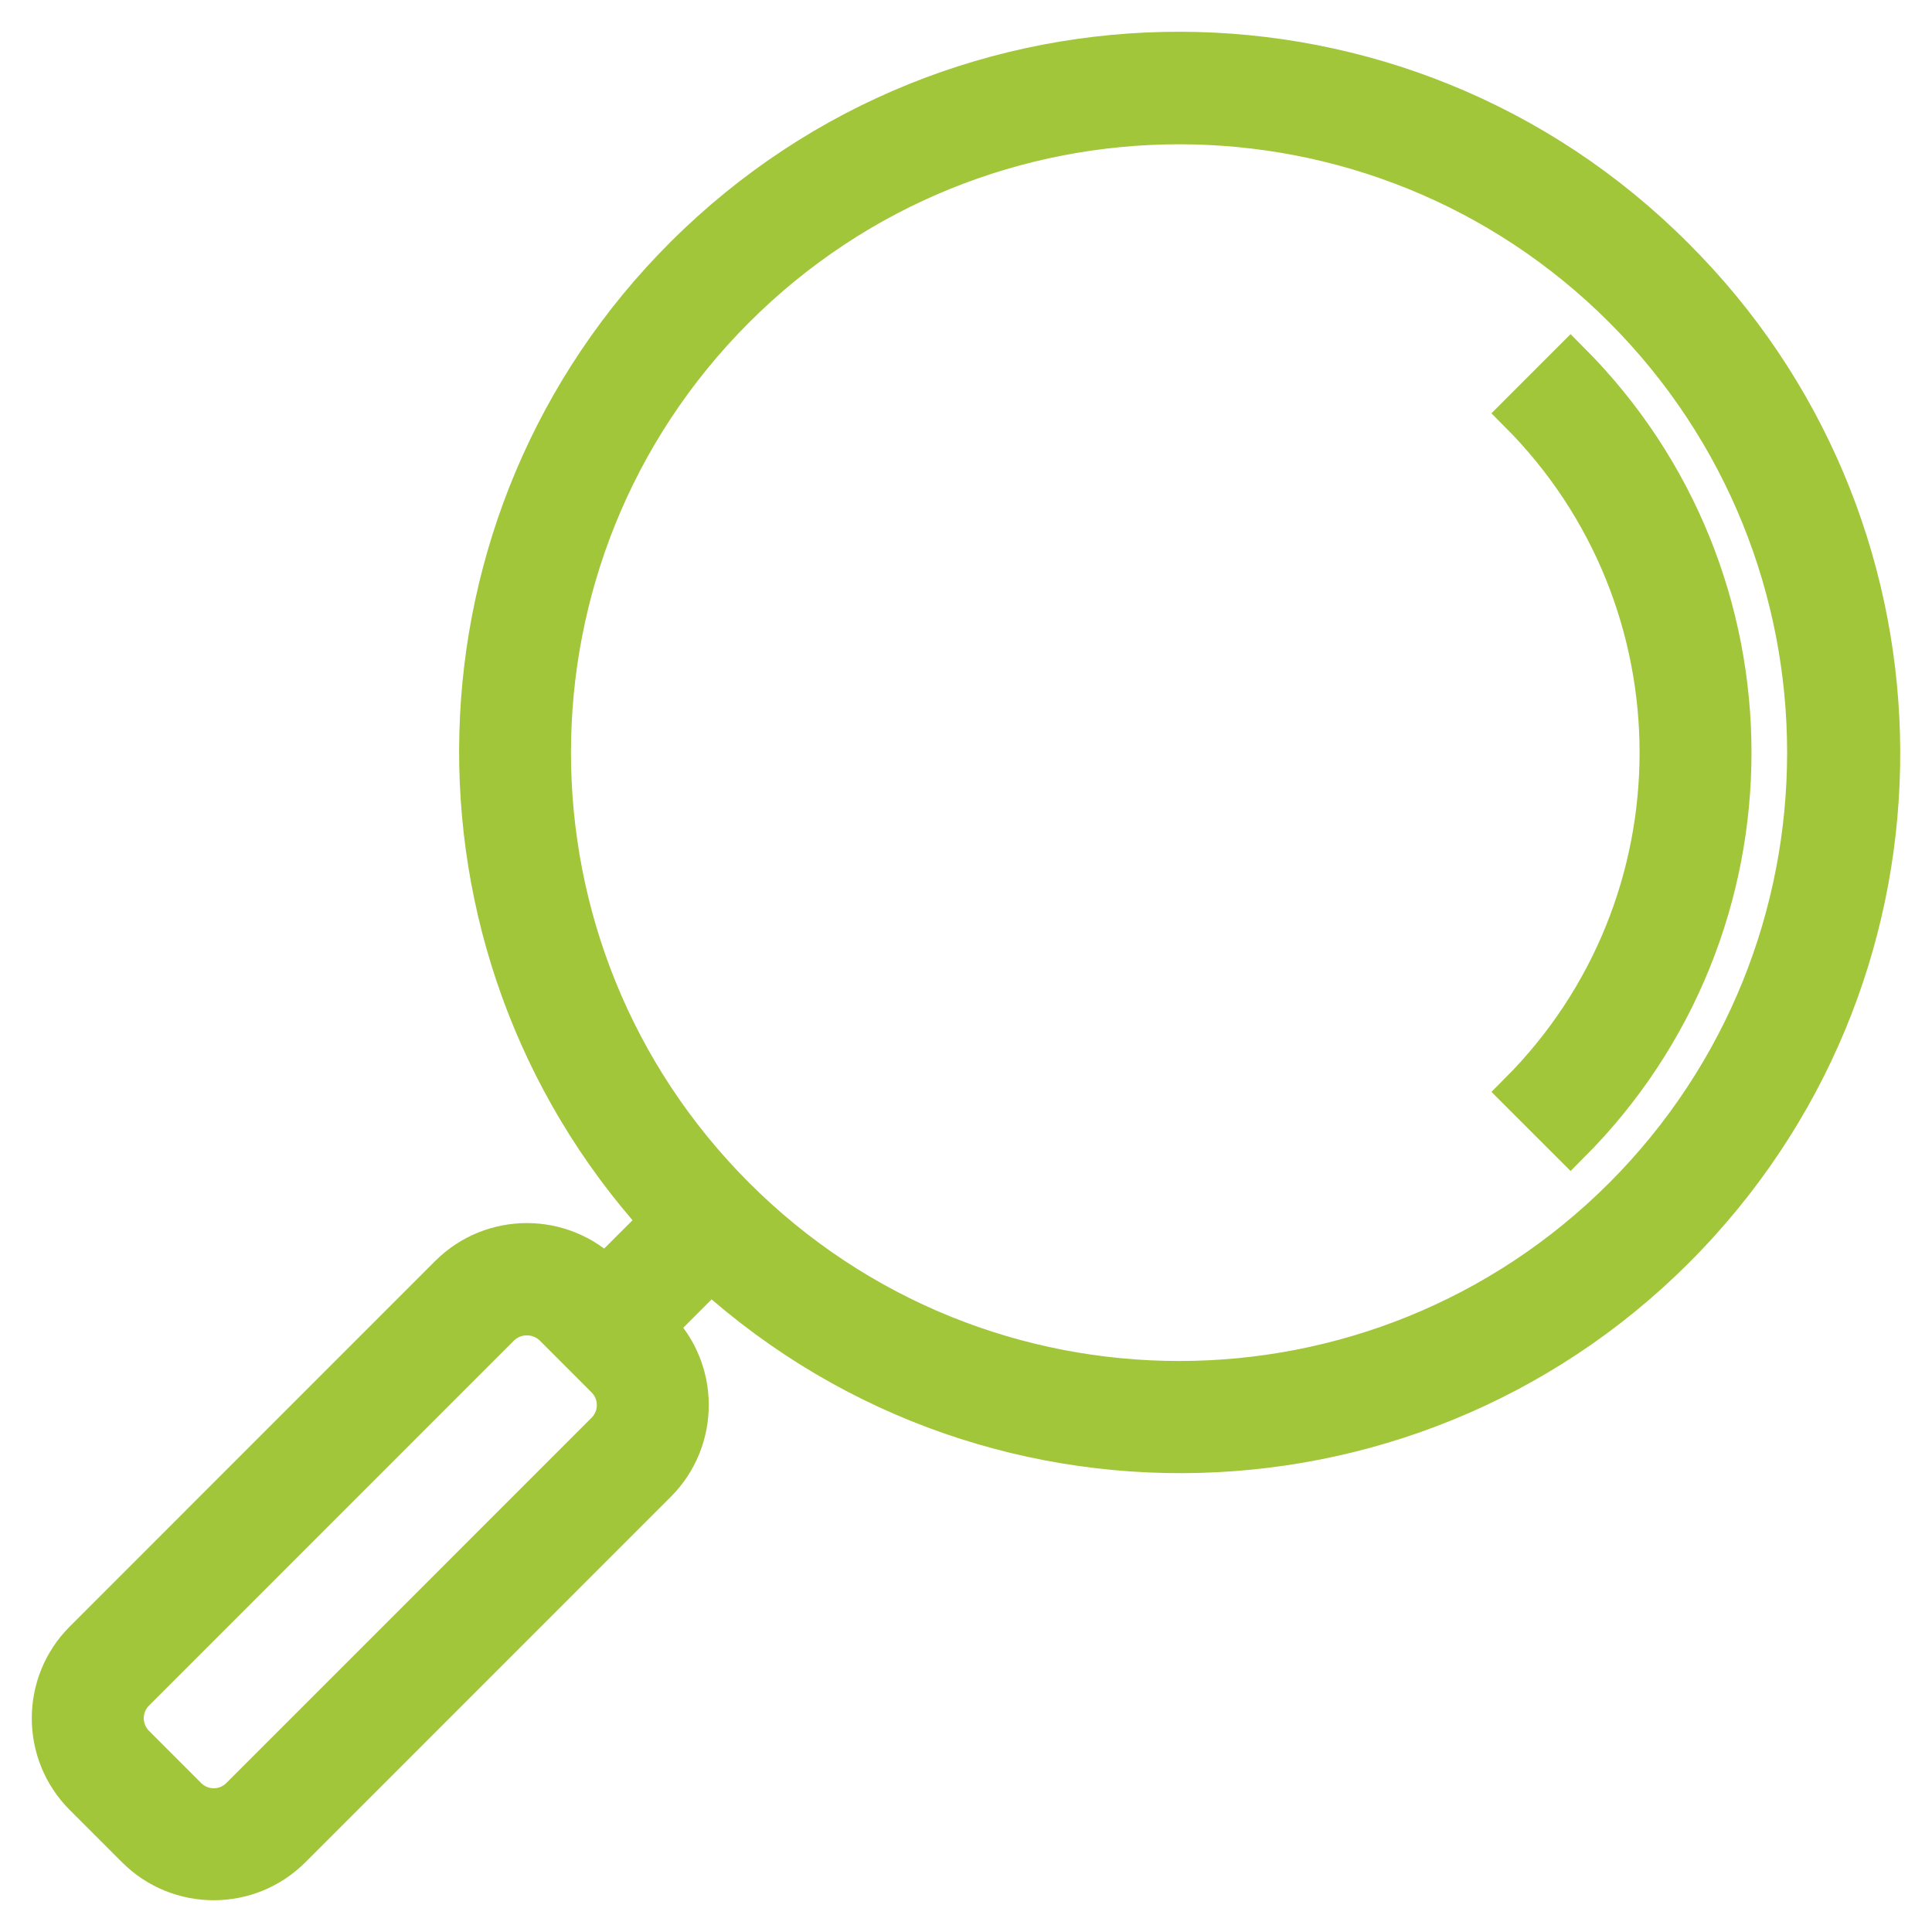 <?xml version="1.0" encoding="UTF-8"?>
<svg width="38px" height="38px" viewBox="0 0 38 38" version="1.1" xmlns="http://www.w3.org/2000/svg" xmlns:xlink="http://www.w3.org/1999/xlink">
    <title>FECE909F-4328-45F6-BCD9-C4E26D8CD4DF</title>
    <g id="🌳-Medioambiente" stroke="none" stroke-width="1" fill="none" fill-rule="evenodd">
        <g id="mineria-pillar-page-desktop" transform="translate(-317, -5389)" fill="#A1C639" fill-rule="nonzero" stroke="#A1C639" stroke-width="0.75">
            <g id="zoom" transform="translate(318, 5390)">
                <path d="M31.943,4.05 C26.569,-1.34 17.844,-1.352 12.455,4.023 C7.255,9.21 7.035,17.564 11.955,23.017 L10.902,24.069 C10.052,23.219 8.674,23.219 7.823,24.069 C7.823,24.069 7.823,24.069 7.823,24.069 L0.638,31.256 C-0.212,32.106 -0.213,33.485 0.638,34.336 C0.638,34.336 0.638,34.336 0.638,34.336 L1.664,35.362 C2.514,36.213 3.893,36.213 4.743,35.362 L11.928,28.176 C12.778,27.325 12.778,25.946 11.928,25.096 C11.928,25.096 11.928,25.096 11.928,25.096 L12.98,24.043 C18.627,29.147 27.341,28.706 32.444,23.058 C37.373,17.603 37.152,9.239 31.943,4.05 Z M10.902,27.149 L3.717,34.335 C3.434,34.619 2.974,34.619 2.691,34.335 L1.665,33.308 C1.382,33.025 1.382,32.566 1.665,32.282 L8.85,25.096 C9.137,24.821 9.589,24.821 9.876,25.096 L10.902,26.123 C11.185,26.406 11.185,26.865 10.902,27.149 Z M30.918,22.53 C26.099,27.349 18.287,27.349 13.469,22.529 C8.651,17.71 8.651,9.896 13.469,5.077 C18.288,0.258 26.099,0.258 30.918,5.077 C35.728,9.9 35.728,17.707 30.918,22.53 Z" id="Shape"></path>
                <path d="M29.891,6.103 L29.891,6.103 L28.865,7.13 C32.543,10.818 32.543,16.788 28.865,20.476 L29.891,21.502 C34.136,17.248 34.136,10.358 29.891,6.103 Z" id="Path"></path>
            </g>
        </g>
    </g>
</svg>